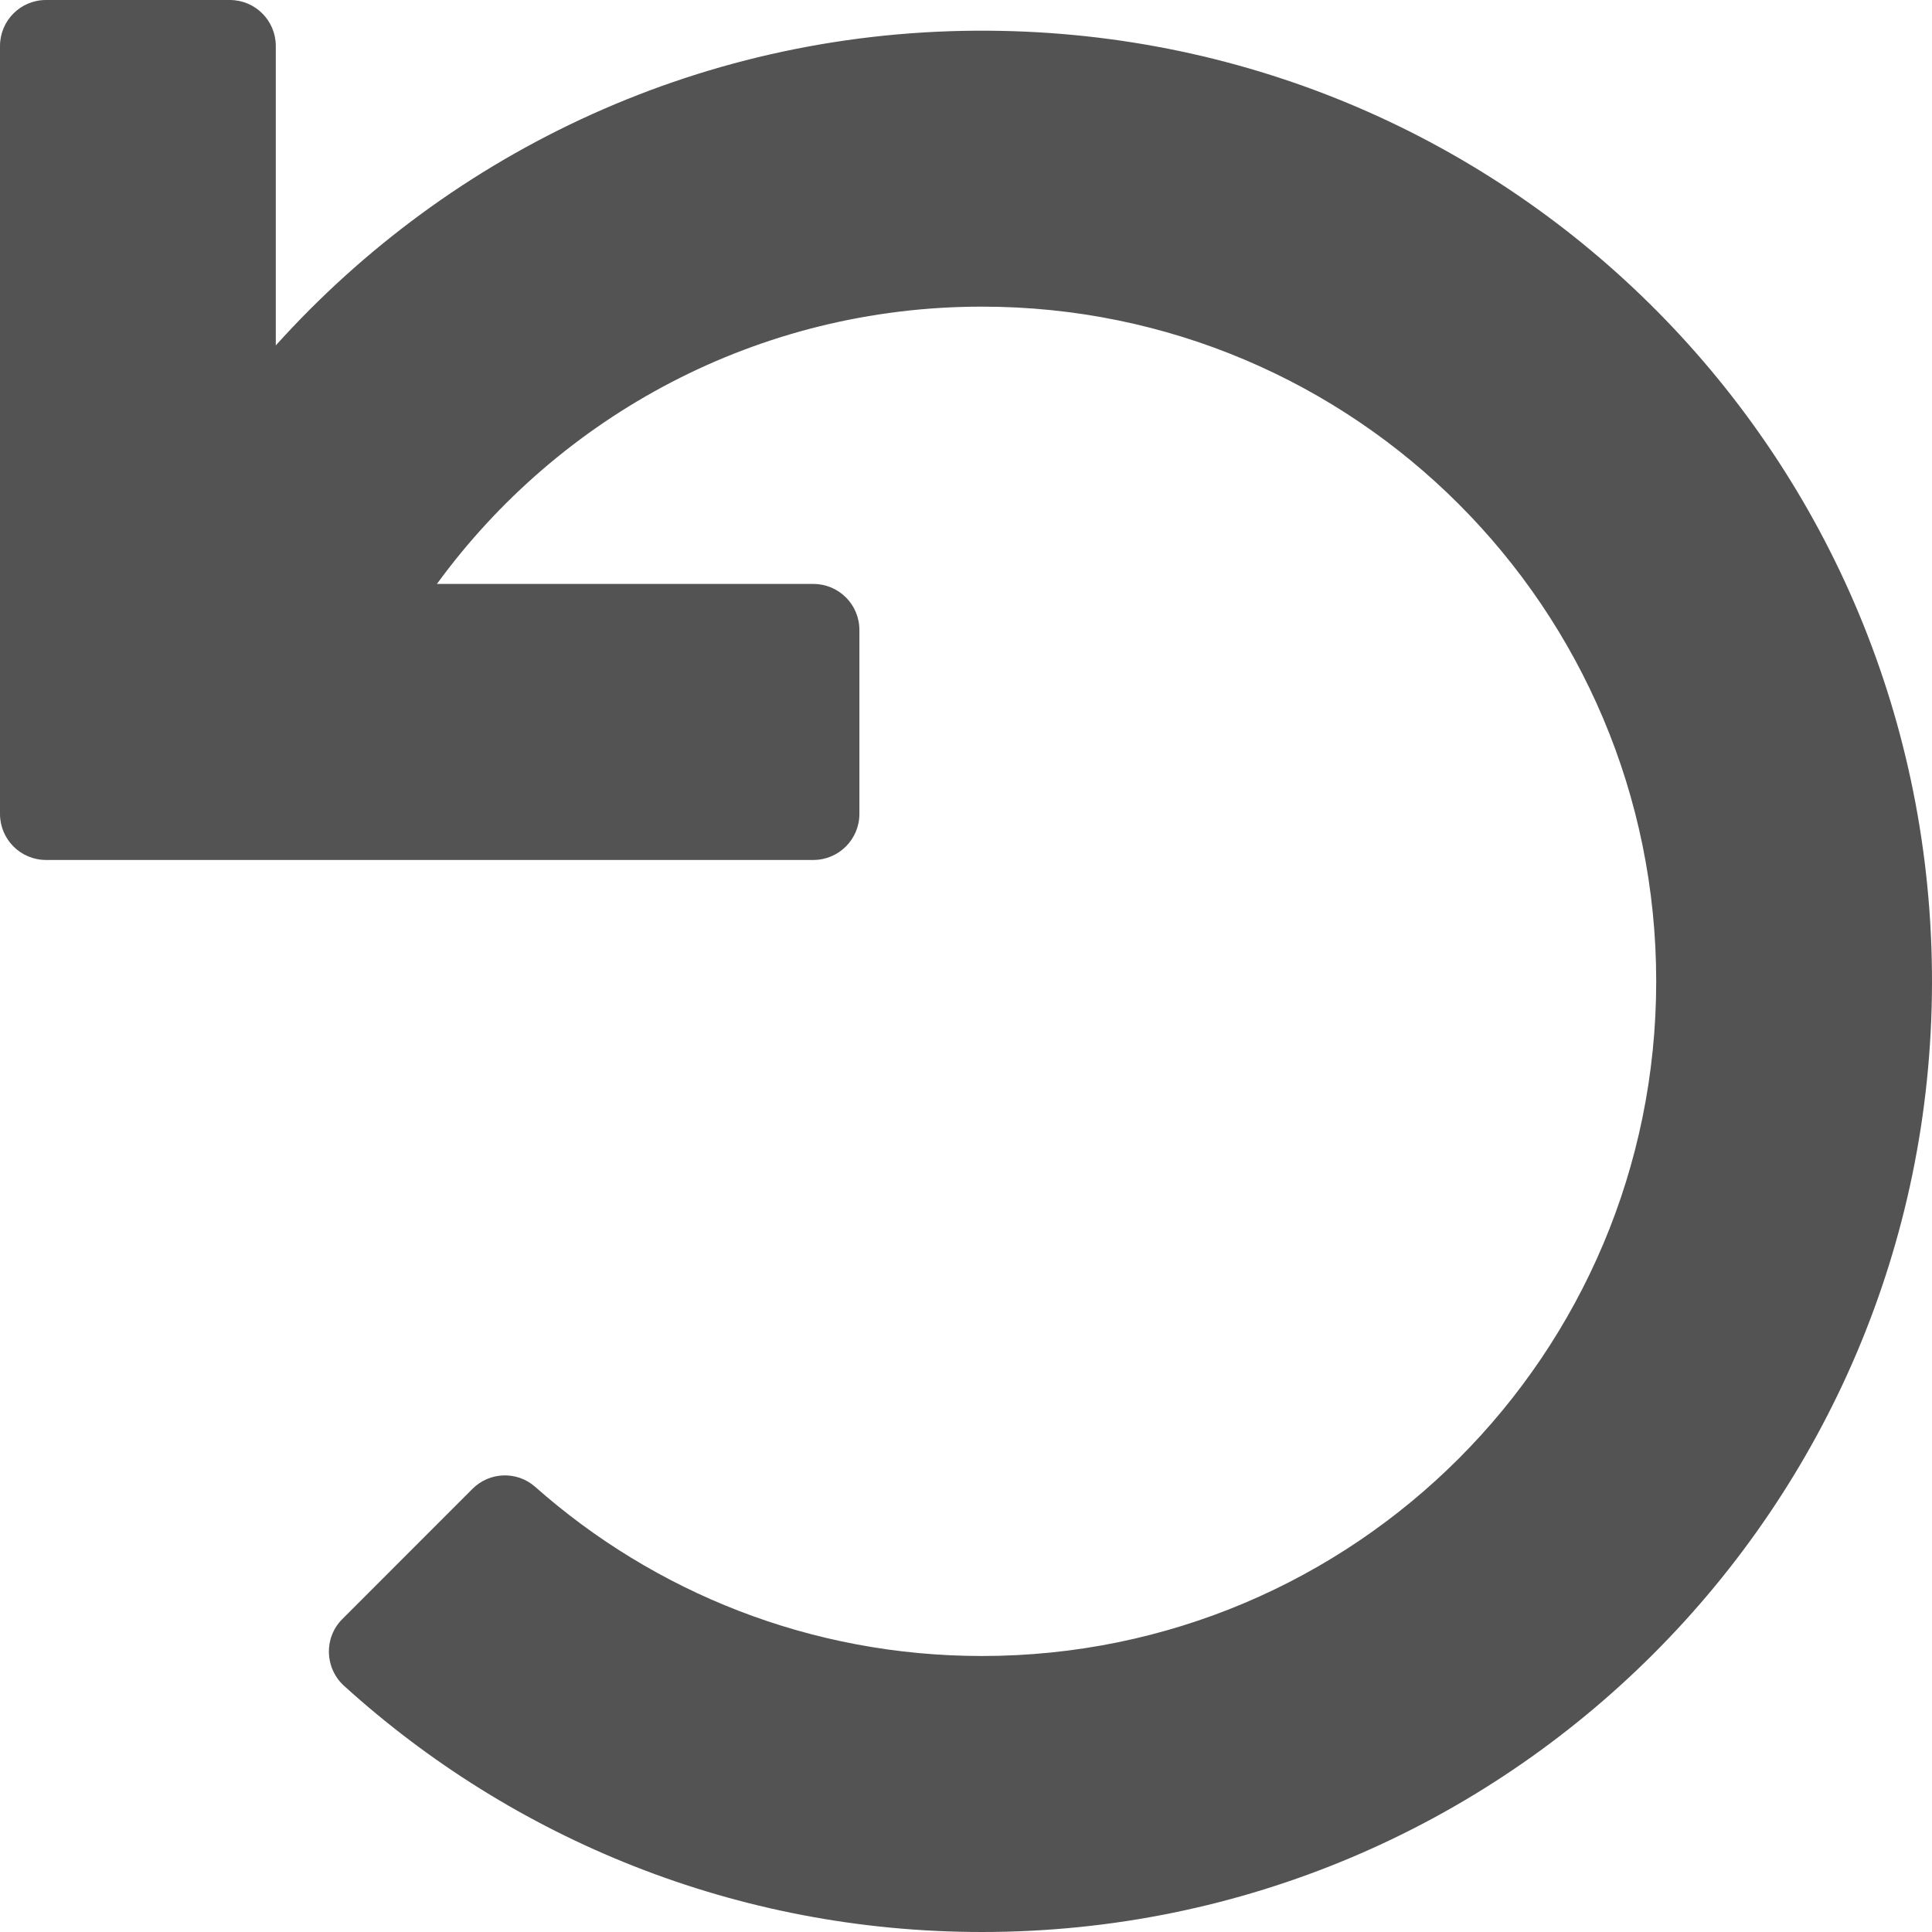 <svg width="28" height="28" viewBox="0 0 28 28" fill="none" xmlns="http://www.w3.org/2000/svg">
<path d="M11.789 12.463H0.666C0.298 12.463 0 12.164 0 11.796V0.667C0 0.298 0.298 0 0.666 0H3.331C3.699 0 3.997 0.298 3.997 0.667V5.006C6.539 2.182 10.23 0.415 14.334 0.445C21.934 0.5 28.016 6.646 28 14.252C27.984 21.848 21.826 28 14.231 28C10.673 28 7.43 26.649 4.987 24.433C4.704 24.176 4.691 23.735 4.961 23.465L6.847 21.578C7.095 21.329 7.494 21.316 7.757 21.549C9.48 23.074 11.747 24 14.231 24C19.631 24 24.003 19.627 24.003 14.222C24.003 8.819 19.632 4.444 14.231 4.444C10.984 4.444 8.109 6.026 6.332 8.463H11.789C12.156 8.463 12.455 8.761 12.455 9.13V11.796C12.455 12.164 12.156 12.463 11.789 12.463V12.463Z" fill="#535353"/>
</svg>
